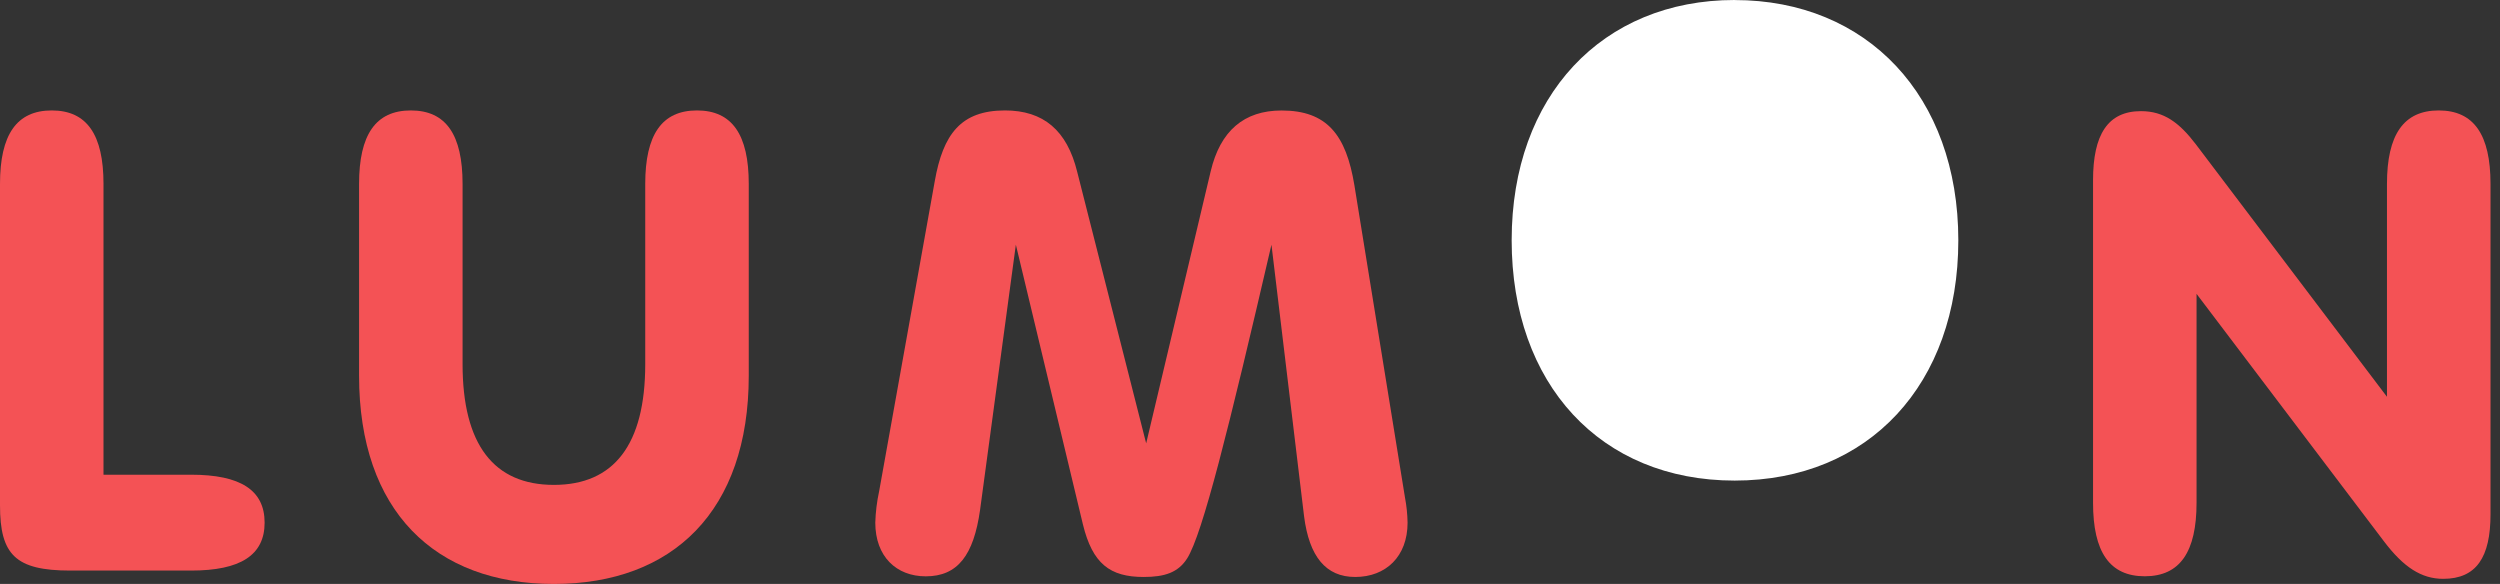 <svg width="137" height="32" viewBox="0 0 137 32" fill="none" xmlns="http://www.w3.org/2000/svg">
<rect x="0" y="0" width="137" height="32" fill="#333333" stroke="none"/>
<g id="logo" clip-path="url(#clip0_5760_4089)">
<path id="Vector" d="M2.836 6.052C4.762 6.052 5.672 7.38 5.672 10.08V26.014H10.473C13.17 26.014 14.501 26.855 14.501 28.64C14.501 30.426 13.173 31.267 10.473 31.267H3.852C0.84 31.267 0 30.391 0 27.691V10.08C0 7.384 0.909 6.052 2.836 6.052Z" fill="#F45255"/>
<path id="Vector_2" d="M19.677 10.08C19.677 7.383 20.587 6.052 22.513 6.052C24.44 6.052 25.349 7.38 25.349 10.08V19.955C25.349 24.366 27.064 26.572 30.354 26.572C33.644 26.572 35.359 24.366 35.359 19.955V10.08C35.359 7.383 36.268 6.052 38.195 6.052C40.121 6.052 41.032 7.38 41.032 10.08V20.585C41.032 28.007 36.864 32.001 30.352 32.001C23.84 32.001 19.677 28.007 19.677 20.585V10.08Z" fill="#F45255"/>
<path id="Vector_3" d="M51.223 9.94C51.677 7.349 52.658 6.052 55.073 6.052C57.175 6.052 58.471 7.138 59.03 9.415L62.81 24.296L66.347 9.383C66.871 7.177 68.167 6.055 70.229 6.055C72.714 6.055 73.765 7.383 74.221 10.153L76.995 27.276C77.08 27.726 77.127 28.183 77.135 28.641C77.135 30.497 75.945 31.618 74.263 31.618C72.653 31.618 71.743 30.494 71.463 28.291L69.676 13.409C67.327 23.529 65.897 29.272 65.055 30.603C64.564 31.373 63.829 31.618 62.672 31.618C60.817 31.618 59.871 30.884 59.346 28.747L55.669 13.409L53.708 27.941C53.358 30.427 52.482 31.583 50.732 31.583C49.121 31.583 47.966 30.497 47.966 28.641C47.983 28.064 48.053 27.49 48.176 26.925L51.223 9.94Z" fill="#F45255"/>
<path id="Vector_4" d="M95.059 0.003C102.311 0.003 107.316 5.254 107.316 13.17C107.316 21.048 102.413 26.336 95.059 26.336C87.704 26.336 82.839 21.045 82.839 13.166C82.839 5.251 87.809 0 95.059 0" fill="white"/>
<path id="Vector_5" d="M117.535 31.58C115.608 31.58 114.699 30.252 114.699 27.552V9.87C114.699 7.383 115.504 6.091 117.325 6.091C118.586 6.091 119.427 6.721 120.336 7.912L130.806 21.744V10.08C130.806 7.383 131.717 6.052 133.642 6.052C135.568 6.052 136.48 7.38 136.48 10.08V28.184C136.48 30.533 135.71 31.72 133.887 31.72C132.697 31.72 131.717 31.09 130.632 29.654L120.371 16.103V27.552C120.371 30.249 119.461 31.58 117.535 31.58Z" fill="#F45255"/>
</g>
<defs>
<clipPath id="clip0_5760_4089">
<rect width="136.48" height="32" fill="white"/>
</clipPath>
</defs>
</svg>
